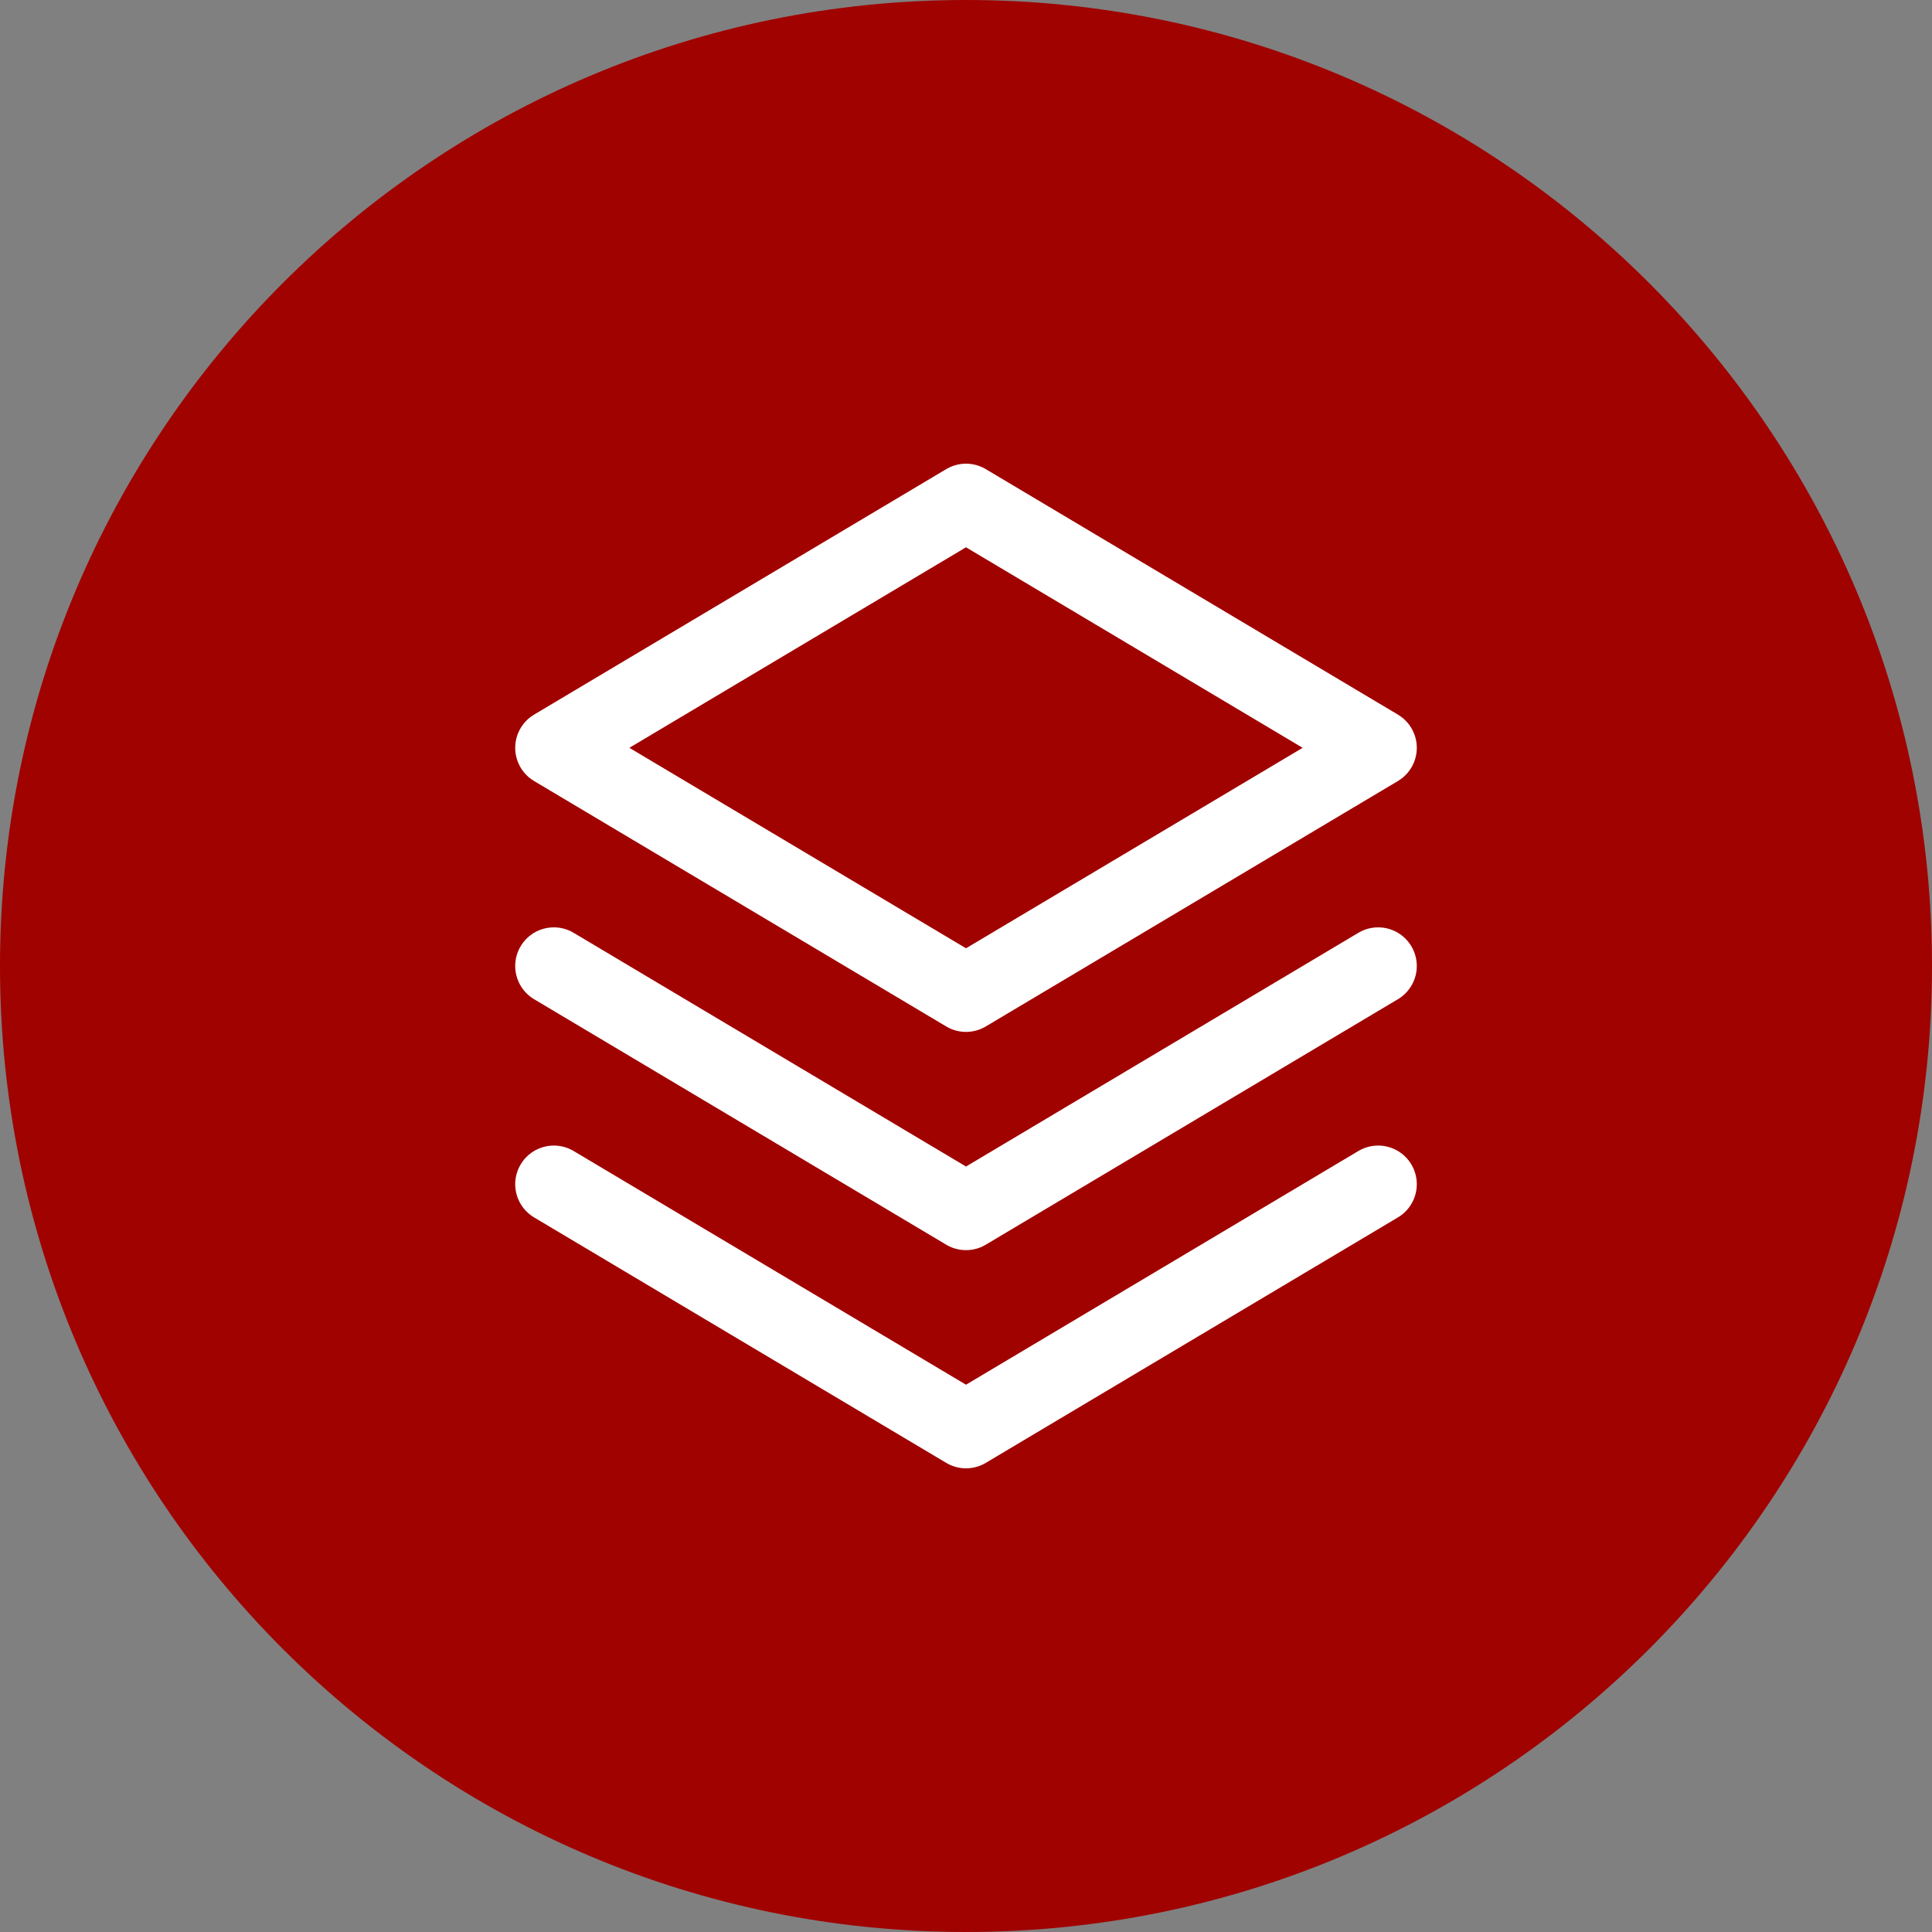<svg width="100" height="100" viewBox="0 0 100 100" fill="none" xmlns="http://www.w3.org/2000/svg">
<rect x="0" y="0" width="100" height="100" fill="#808080" stroke="none"/>
<path d="M0 50C0 22.386 22.386 0 50 0C77.614 0 100 22.386 100 50C100 77.614 77.614 100 50 100C22.386 100 0 77.614 0 50Z" fill="#A00200"/>
<g clip-path="url(#clip0_614_561)">
<path d="M71.333 38.707L50 51.411L28.667 38.707L50 26L71.333 38.707Z" stroke="white" stroke-width="4" stroke-linecap="round" stroke-linejoin="round"/>
<path d="M28.667 50L50 62.707L71.333 50" stroke="white" stroke-width="4" stroke-linecap="round" stroke-linejoin="round"/>
<path d="M28.667 61.294L50 74L71.333 61.294" stroke="white" stroke-width="4" stroke-linecap="round" stroke-linejoin="round"/>
</g>
<defs>
<clipPath id="clip0_614_561">
<rect width="64" height="64" fill="white" transform="translate(18 18)"/>
</clipPath>
</defs>
</svg>
